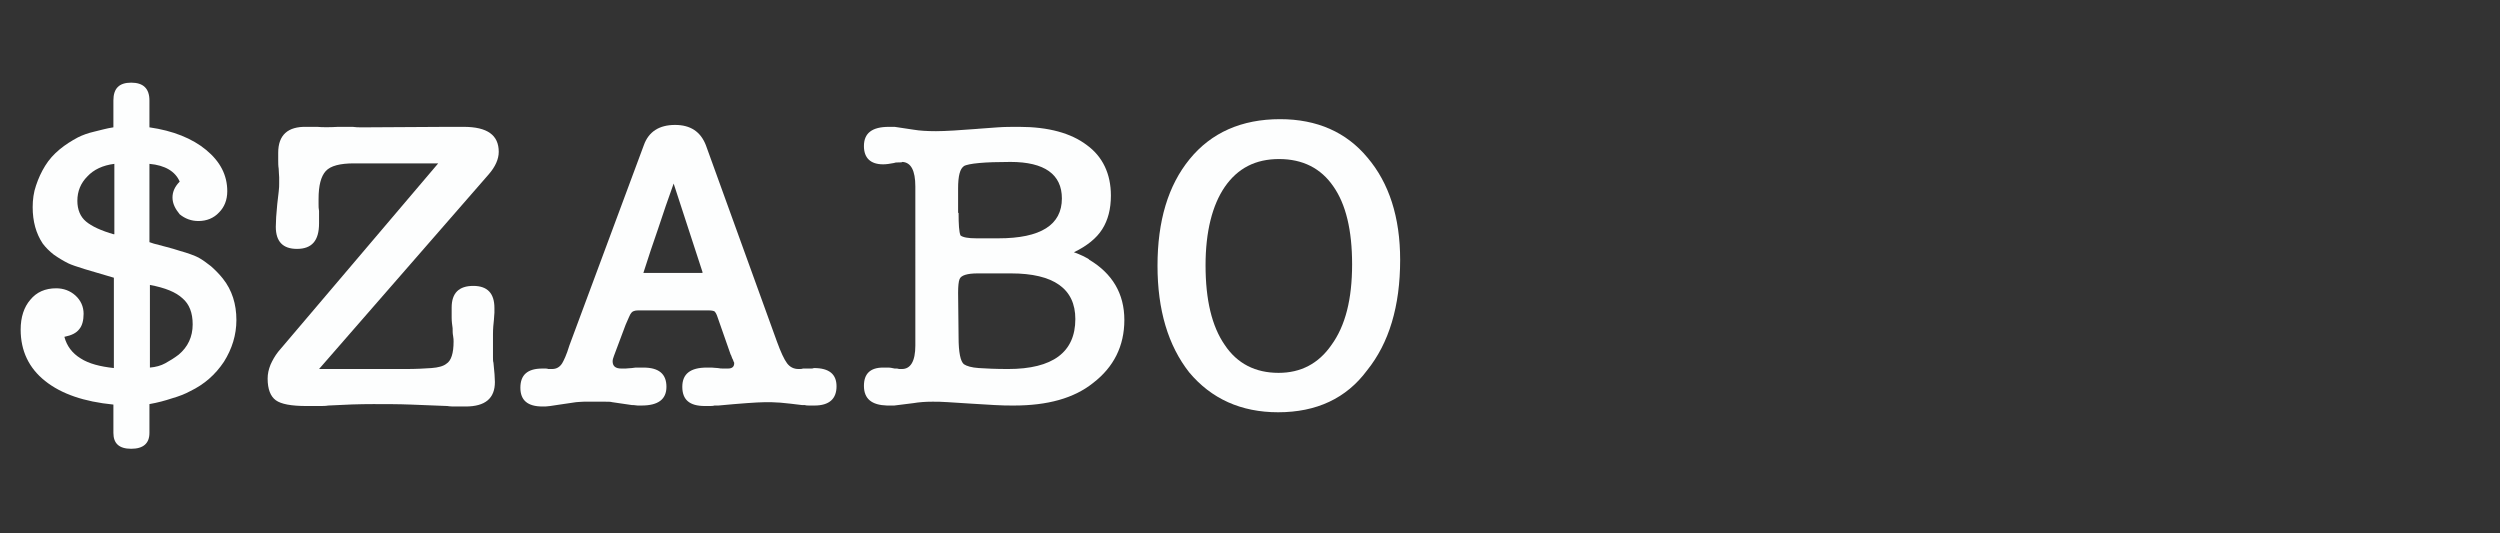 <?xml version="1.0" encoding="utf-8"?>
<!-- Generator: Adobe Illustrator 24.0.2, SVG Export Plug-In . SVG Version: 6.00 Build 0)  -->
<svg version="1.1" id="binance" xmlns="http://www.w3.org/2000/svg" xmlns:xlink="http://www.w3.org/1999/xlink" x="0px" y="0px"
	 viewBox="0 0 520.3 111" style="enable-background:new 0 0 520.3 111;" xml:space="preserve">
<rect x="0" y="0" width="520.3" height="111" fill="#333333" stroke="none"/>
<style type="text/css">
	.st0{fill:#FDFEFE;}
</style>
<g>
	<path class="st0" d="M35.9,41.1c0-1.2,0.5-2.3,1.5-3.3c-0.9-2.1-3-3.4-6.3-3.7v16.3l0.9,0.3c1.8,0.5,3.6,0.9,5.4,1.5
		c1.8,0.5,3.1,1,3.9,1.4c0.9,0.5,1.7,1.1,2.6,1.8c0.9,0.8,1.7,1.6,2.5,2.6c1.9,2.4,2.8,5.3,2.8,8.6c0,3.1-0.9,6-2.6,8.7
		c-1.8,2.7-4.1,4.7-7,6.1c-1.1,0.6-2.4,1.1-3.8,1.5c-1.5,0.5-3,0.9-4.7,1.2v6c0,2.2-1.3,3.3-3.8,3.3s-3.7-1.1-3.7-3.3v-5.9
		c-6.1-0.6-10.8-2.2-14.2-4.9C6,76.6,4.3,73,4.3,68.6c0-2.6,0.7-4.7,2-6.2c1.3-1.6,3.1-2.4,5.4-2.4c1.5,0,2.9,0.5,4,1.5
		s1.7,2.3,1.7,3.8c0,1.4-0.3,2.5-0.9,3.2c-0.6,0.8-1.6,1.3-3.1,1.6c0.5,1.9,1.6,3.4,3.4,4.5c1.7,1.1,4.1,1.7,6.9,2V57.8
		c-2.4-0.7-4.4-1.3-6.1-1.8c-1.6-0.5-2.8-0.9-3.4-1.2c-1-0.5-2-1.1-3-1.8c-0.9-0.7-1.7-1.5-2.3-2.3c-1.4-2.1-2.1-4.6-2.1-7.6
		c0-1.5,0.2-3.1,0.7-4.5c0.5-1.5,1.1-2.8,1.9-4.1s1.8-2.4,3-3.4c1.2-1,2.5-1.8,3.8-2.5c1-0.5,2.1-0.9,3.4-1.2c1.3-0.3,2.6-0.7,4-0.9
		v-5.6c0-2.5,1.2-3.7,3.7-3.7s3.8,1.2,3.8,3.7v5.6c4.9,0.7,8.9,2.3,11.8,4.7s4.4,5.2,4.4,8.6c0,1.8-0.6,3.3-1.7,4.4
		C44.5,45.4,43,46,41.3,46c-1.5,0-2.8-0.5-3.9-1.4C36.5,43.5,35.9,42.4,35.9,41.1z M16.1,41.8c0,1.8,0.6,3.3,1.8,4.3
		c1.2,1,3.1,1.9,5.9,2.7V34.1c-2.4,0.3-4.3,1.2-5.6,2.6C16.8,38.1,16.1,39.8,16.1,41.8z M23.7,48.7c0.1,0.1,0.1,0.1,0.3,0.1
		c0.3,0.1,0.5,0.1,0.7,0.2c0.2,0.1,0.4,0.2,0.6,0.2l-1.6,1.1V48.7z M31.2,59.3L31.2,59.3c-0.4-0.1-0.9-0.2-1.6-0.3l1.6-1.1V59.3z
		 M40.1,67.5c0-2.4-0.7-4.2-2.1-5.4c-1.4-1.3-3.6-2.2-6.8-2.8v17.2c1.2-0.1,2.3-0.4,3.2-0.9s1.9-1.1,2.8-1.8
		C39.1,72.2,40.1,70.1,40.1,67.5z"/>
	<path class="st0" d="M66.4,76.8h18c2.2,0,4-0.1,5.4-0.2s2.5-0.4,3.1-0.9c1-0.6,1.5-2.2,1.5-4.6c0-0.3,0-0.7-0.1-1.2s-0.1-1-0.1-1.6
		c-0.1-0.7-0.2-1.4-0.2-2.2c0-0.8,0-1.5,0-2.1c0-3,1.5-4.5,4.5-4.5c2.9,0,4.4,1.5,4.4,4.6c0,0.2,0,0.6,0,1s-0.1,0.9-0.1,1.4
		c-0.1,0.9-0.2,1.9-0.2,3s0,2.1,0,3.1c0,0.7,0,1.3,0,1.8c0,0.4,0,0.8,0.1,1.1c0.2,1.9,0.3,3.2,0.3,4c0,3.4-2,5.1-6.1,5.1
		c-0.6,0-1.3,0-1.9,0c-0.7,0-1.3,0-1.9-0.1c-2.4-0.1-4.9-0.2-7.6-0.3c-2.6-0.1-5.2-0.1-7.8-0.1c-2.8,0-5.9,0.1-9.4,0.3
		c-0.5,0.1-1.2,0.1-2,0.1s-1.7,0-2.5,0c-3.2,0-5.3-0.4-6.4-1.2c-1.1-0.8-1.7-2.3-1.7-4.5c0-1,0.2-1.9,0.6-2.9
		c0.4-0.9,0.9-1.8,1.6-2.7L91.2,34H73.7c-2.9,0-4.9,0.5-5.9,1.6s-1.5,3-1.5,5.8c0,0.3,0,0.6,0,1.1s0,0.9,0.1,1.4c0,0.5,0,0.9,0,1.5
		c0,0.5,0,0.9,0,1.1c0,3.6-1.5,5.3-4.6,5.3c-2.9,0-4.4-1.5-4.4-4.6c0-1.1,0.1-2.7,0.3-4.7c0.1-1,0.2-1.9,0.3-2.6
		c0.1-0.7,0.1-1.3,0.1-1.8c0-0.3,0-0.7,0-1.2S58,35.8,58,35.1c-0.1-0.6-0.1-1.2-0.1-1.8s0-1.1,0-1.5c0-3.7,2-5.5,5.9-5.4
		c0.3,0,0.7,0,1.1,0c0.4,0,0.7,0,1.1,0c1.1,0.1,2.6,0.1,4.4,0h3c0.7,0.1,1.2,0.1,1.7,0.1s0.8,0,1,0l17-0.1h3.4
		c4.9,0,7.3,1.7,7.3,5.2c0,1.5-0.7,3.1-2.1,4.7L66.4,76.8z"/>
	<path class="st0" d="M149.3,65.9c-0.2-0.6-0.4-0.9-0.6-1.1c-0.2-0.1-0.6-0.2-1.2-0.2h-14.7c-0.7,0-1.2,0.2-1.4,0.5
		c-0.3,0.3-0.6,1.2-1.2,2.5l-2.4,6.4c-0.2,0.5-0.3,0.9-0.3,1.2c0,1,0.6,1.5,1.8,1.5c0.2,0,0.5,0,0.9,0s0.8-0.1,1.3-0.1
		c0.5-0.1,0.9-0.1,1.3-0.1c0.4,0,0.8,0,1.1,0c3.2,0,4.8,1.3,4.8,4c0,2.6-1.7,3.9-5.2,3.9c-0.2,0-0.5,0-0.8,0s-0.6-0.1-0.9-0.1h-0.3
		l-4.1-0.6c-0.3-0.1-0.9-0.1-1.5-0.1s-1.4,0-2.1,0c-0.8,0-1.6,0-2.3,0s-1.2,0.1-1.6,0.1l-3.4,0.5c-0.7,0.1-1.4,0.2-2,0.3
		c-0.6,0.1-1.1,0.1-1.6,0.1c-3.1,0-4.6-1.3-4.6-3.9c0-2.7,1.5-4,4.6-4c0.3,0,0.5,0,0.6,0s0.4,0,0.6,0.1h0.8c0.9,0,1.6-0.4,2.1-1.2
		c0.3-0.5,0.9-1.7,1.5-3.7L134,30.2c1-2.8,3.2-4.2,6.5-4.2c3.2,0,5.3,1.4,6.4,4.2l14.8,40.9c0.8,2.2,1.5,3.7,2.1,4.5
		c0.6,0.8,1.4,1.2,2.4,1.2c0.4,0,0.7,0,0.9-0.1c0.4,0,0.7,0,1,0s0.5,0,0.7,0s0.4,0,0.6-0.1c3.2,0,4.7,1.3,4.7,3.8c0,2.6-1.5,4-4.6,4
		c-0.3,0-0.6,0-1,0s-0.7,0-1-0.1c-0.1,0-0.2,0-0.3,0c-0.1,0-0.2,0-0.3,0c-1.7-0.2-3.2-0.4-4.5-0.5c-1.3-0.1-2.3-0.1-3.1-0.1
		c-1,0-2.3,0.1-3.9,0.2c-1.6,0.1-3.6,0.3-5.9,0.5c-0.1,0-0.2,0-0.4,0c-0.1,0-0.3,0-0.4,0c-0.3,0.1-0.7,0.1-1.1,0.1
		c-0.4,0-0.7,0-0.9,0c-3.2,0-4.7-1.3-4.7-4s1.7-4,5.1-4c0.3,0,0.6,0,1,0s0.8,0.1,1.3,0.1c0.4,0.1,0.8,0.1,1.2,0.1s0.7,0,0.9,0
		c0.9,0,1.3-0.4,1.3-1.1c0-0.1,0-0.2-0.1-0.3c-0.1-0.2-0.1-0.4-0.3-0.7l-0.3-0.8v0.1L149.3,65.9z M133.8,57.1c0-0.1-0.1-0.1-0.2-0.3
		h0.3C133.8,56.9,133.8,57,133.8,57.1z M133.7,57.4c0-0.1,0-0.2,0-0.3s0-0.1,0,0C133.8,57.2,133.7,57.3,133.7,57.4L133.7,57.4z
		 M133.8,57.5C133.8,57.6,133.7,57.5,133.8,57.5L133.8,57.5z M140.2,38.2c-1.1,3.1-2.2,6.2-3.2,9.3c-1.1,3.1-2.1,6.2-3.1,9.3h12.3
		v-0.2L140.2,38.2z M146.4,57.3c-0.1-0.1-0.1-0.1-0.1-0.2c0-0.1,0-0.1-0.1-0.3h0.5C146.5,56.9,146.4,57.1,146.4,57.3z"/>
	<path class="st0" d="M231.2,40.7c0,2.8-0.6,5.1-1.8,7s-3.2,3.5-5.9,4.8c1.4,0.5,2.4,1,3.2,1.5h-0.1c4.9,2.9,7.4,7.1,7.4,12.6
		c0,5.4-2.2,9.8-6.5,13.1c-4,3.2-9.5,4.7-16.5,4.7c-1.1,0-2.5,0-4-0.1s-3.2-0.2-5-0.3c-1.8-0.1-3.4-0.2-4.7-0.3s-2.4-0.1-3.2-0.1
		c-1.5,0-2.8,0.1-4,0.3l-4,0.5h-0.2c-0.1,0-0.1,0-0.2,0s-0.1,0-0.2,0h-0.9c-3.2-0.1-4.8-1.4-4.8-4.1c0-2.5,1.3-3.8,4-3.8
		c0.2,0,0.6,0,1,0c0.5,0,0.9,0.1,1.4,0.2h0.5c0.3,0.1,0.5,0.1,0.6,0.1s0.3,0,0.4,0c1.8,0,2.8-1.6,2.8-4.9V38.8c0-3.3-0.9-5-2.7-5.1
		c-0.1,0.1-0.3,0.1-0.7,0.1c-0.3,0-0.7,0-1,0.1h0.1c-1,0.2-1.8,0.3-2.4,0.3c-2.6,0-4-1.3-4-3.8c0-2.7,1.7-4,5.2-4h1.2l4,0.6
		c1.2,0.2,2.7,0.3,4.6,0.3c2,0,5-0.2,8.9-0.5h-0.1c1.3-0.1,2.7-0.2,4.1-0.3c1.4-0.1,2.9-0.1,4.4-0.1c6.1,0,10.8,1.3,14.1,3.8
		C229.5,32.6,231.2,36.2,231.2,40.7z M199.5,44.3c0,2.4,0.1,4,0.4,4.7c0.5,0.4,1.6,0.6,3.3,0.6h4.6c8.8,0,13.2-2.8,13.2-8.3
		c0-5-3.6-7.6-10.7-7.6c-5.4,0-8.7,0.3-9.8,0.9h0.1c-0.8,0.5-1.2,2-1.2,4.6v5.1H199.5z M199.5,70.2c0,3.2,0.4,5,1.1,5.6
		c0.6,0.4,1.6,0.7,3.1,0.8c1.5,0.1,3.5,0.2,6.1,0.2c9.3,0,14-3.5,14-10.4c0-6.3-4.5-9.5-13.4-9.5h-6.9c-2.2,0-3.5,0.4-3.8,1.2
		c-0.2,0.5-0.3,1.5-0.3,2.8L199.5,70.2L199.5,70.2z"/>
	<path class="st0" d="M266,85.8c-7.7,0-13.9-2.8-18.5-8.3c-4.4-5.6-6.6-13-6.6-22.2c0-9.3,2.2-16.7,6.7-22.2s10.8-8.3,18.8-8.3
		c7.7,0,13.8,2.7,18.2,8c4.5,5.3,6.8,12.4,6.8,21.3c0,9.6-2.3,17.3-6.9,23C280.2,82.9,274,85.8,266,85.8z M266.2,33.1
		c-4.9,0-8.6,1.9-11.3,5.8c-2.6,3.8-4,9.3-4,16.3c0,7.2,1.3,12.7,4,16.6c2.6,3.9,6.4,5.8,11.2,5.8c4.6,0,8.3-1.9,11-5.8
		c2.9-4,4.3-9.5,4.3-16.8c0-7.1-1.3-12.5-3.9-16.2C274.9,35,271.1,33.1,266.2,33.1z"/>
</g>
</svg>
